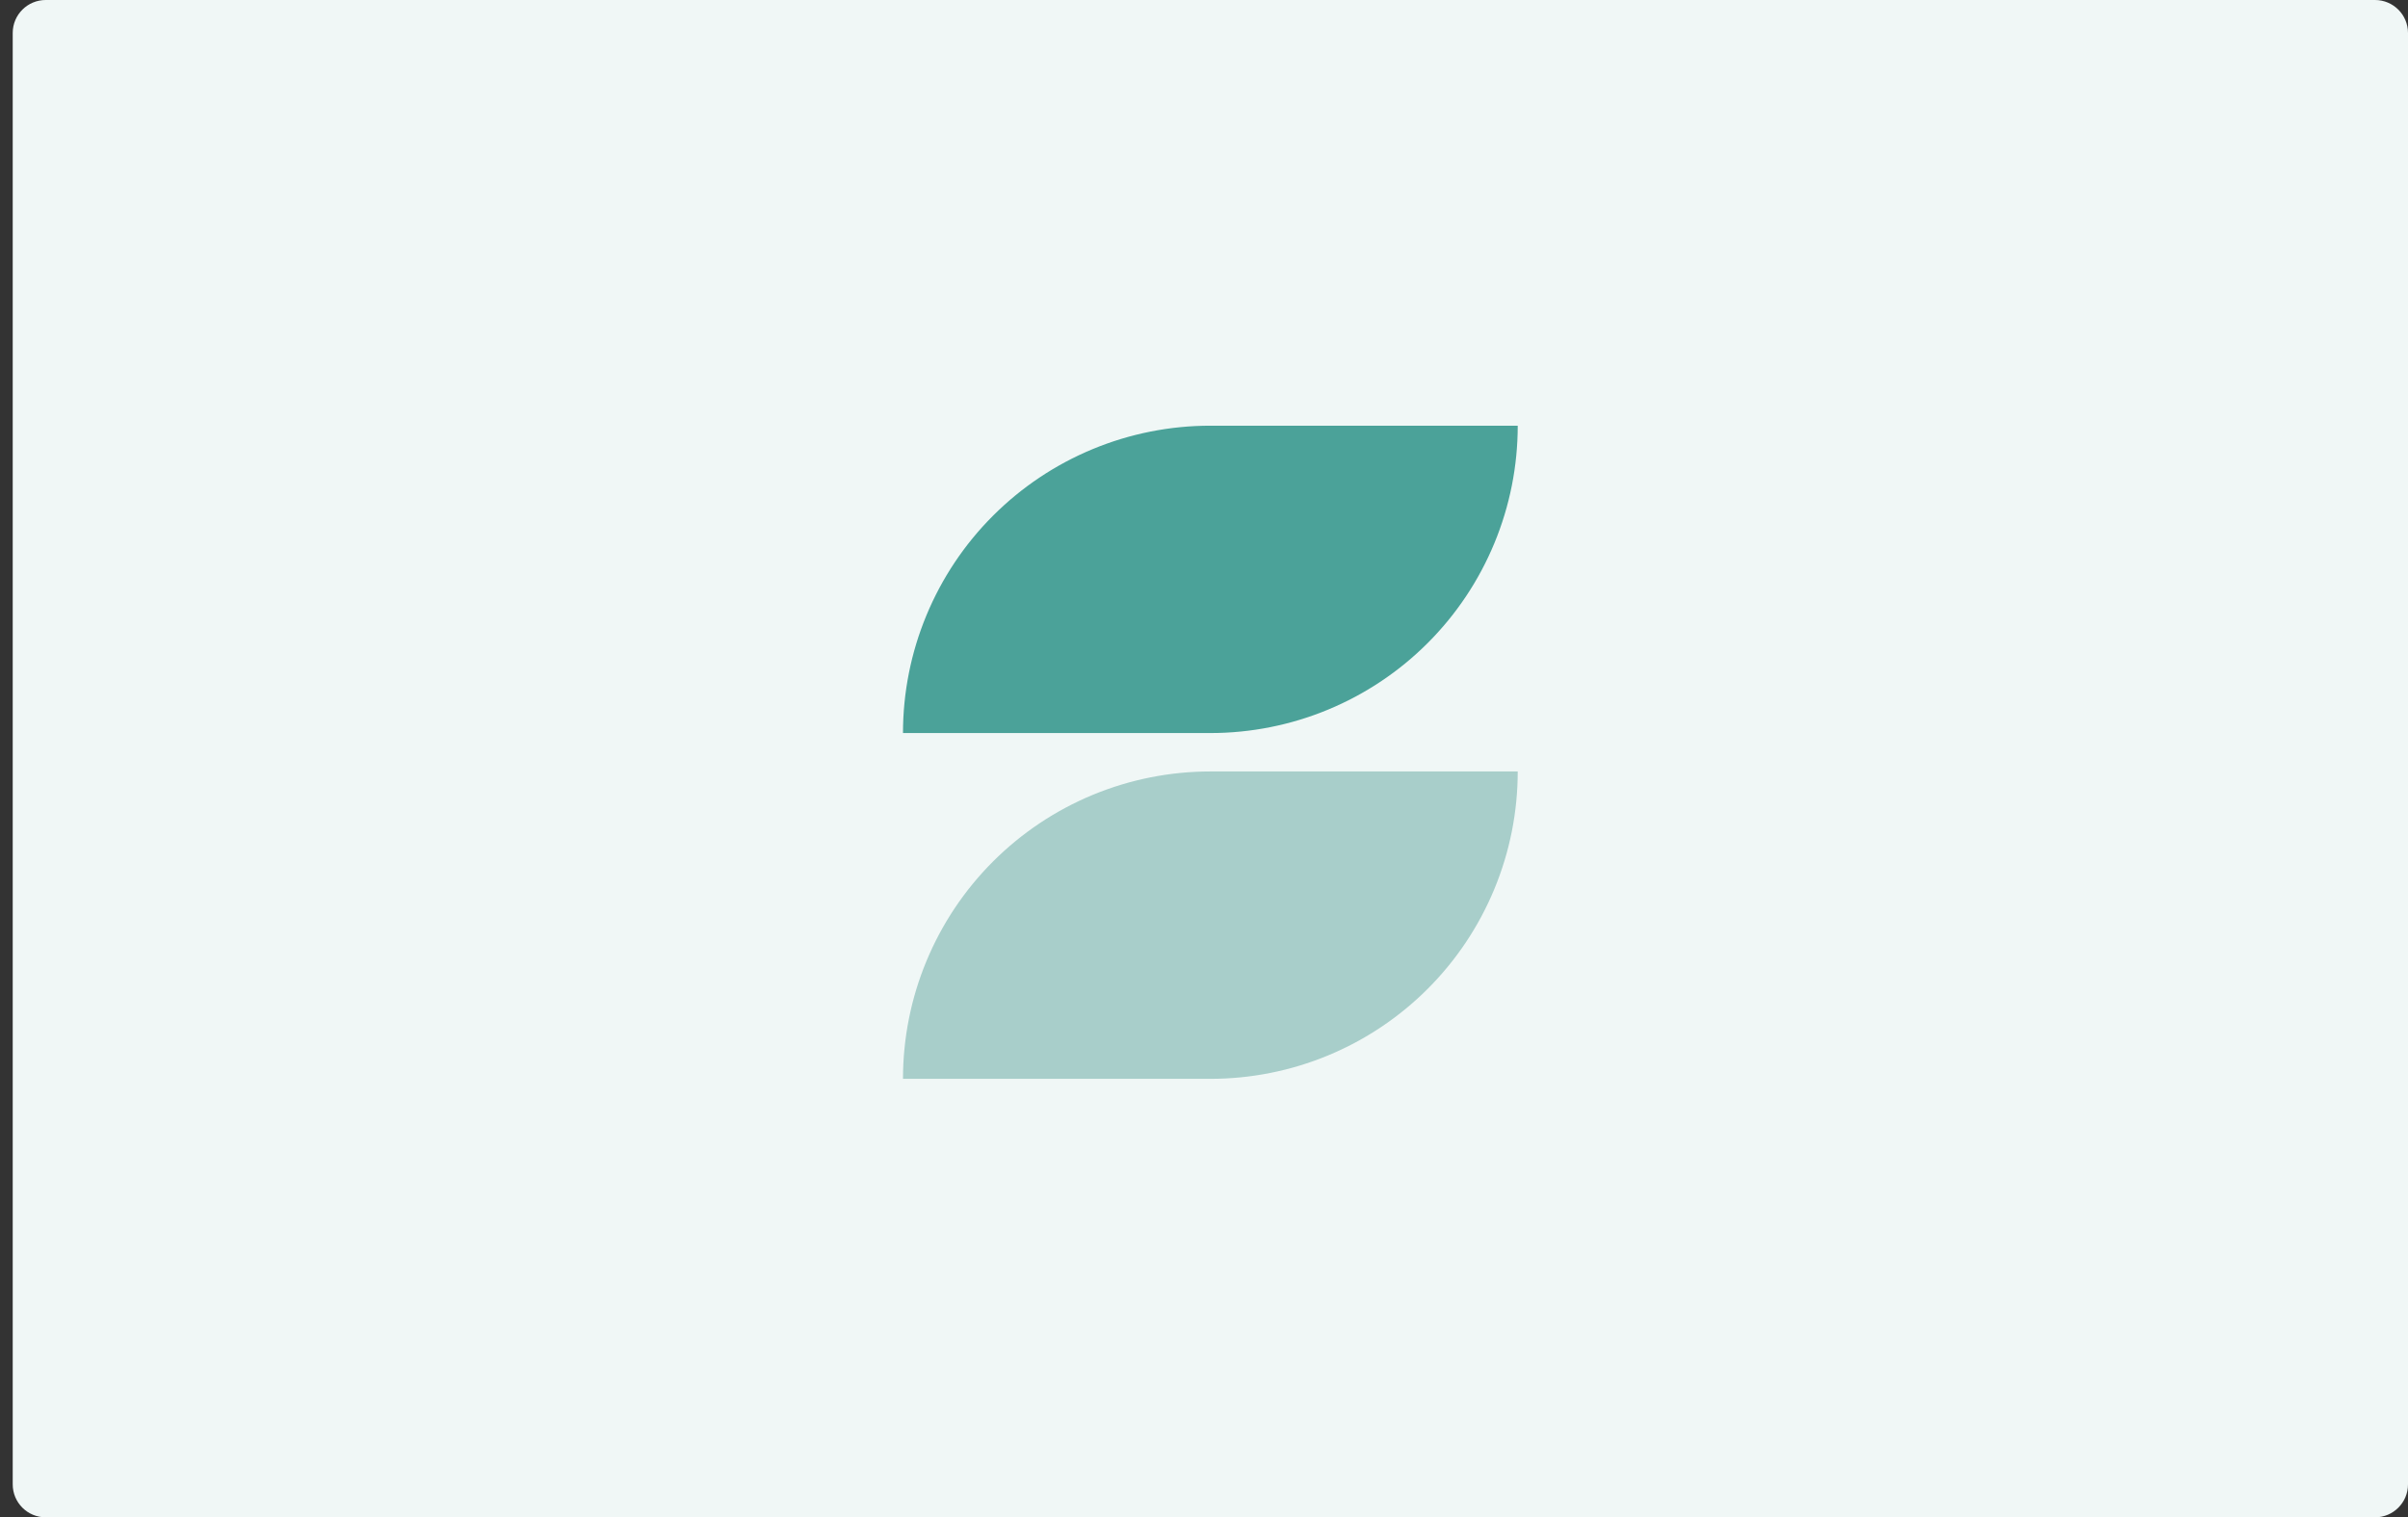 <svg width="146" height="92" viewBox="0 0 146 92" fill="none" xmlns="http://www.w3.org/2000/svg">
<rect x="0" y="0" width="146" height="92" fill="#333333" stroke="none"/>
<path d="M0.771 2C0.771 0.895 1.667 0 2.771 0H144C145.105 0 146 0.895 146 2V90C146 91.105 145.105 92 144 92H2.771C1.667 92 0.771 91.105 0.771 90V2Z" fill="#F0F7F6"/>
<path d="M92.022 46.776C92.022 49.224 91.54 51.647 90.603 53.908C89.667 56.169 88.295 58.224 86.564 59.955C84.834 61.686 82.779 63.059 80.518 63.995C78.257 64.932 75.833 65.413 73.386 65.413H54.749C54.749 62.966 55.231 60.542 56.168 58.281C57.105 56.02 58.477 53.966 60.208 52.235C61.939 50.505 63.993 49.132 66.254 48.195C68.515 47.259 70.938 46.776 73.386 46.776H92.022Z" fill="#A8CECA"/>
<path d="M92.022 25.811C92.022 28.258 91.54 30.681 90.603 32.942C89.667 35.203 88.295 37.258 86.564 38.988C84.834 40.719 82.779 42.092 80.518 43.028C78.257 43.965 75.833 44.447 73.386 44.447H54.749C54.749 42 55.231 39.577 56.168 37.315C57.105 35.054 58.477 32.999 60.208 31.269C61.938 29.538 63.993 28.165 66.254 27.229C68.515 26.292 70.938 25.811 73.386 25.811H92.022Z" fill="#4BA299"/>
</svg>

